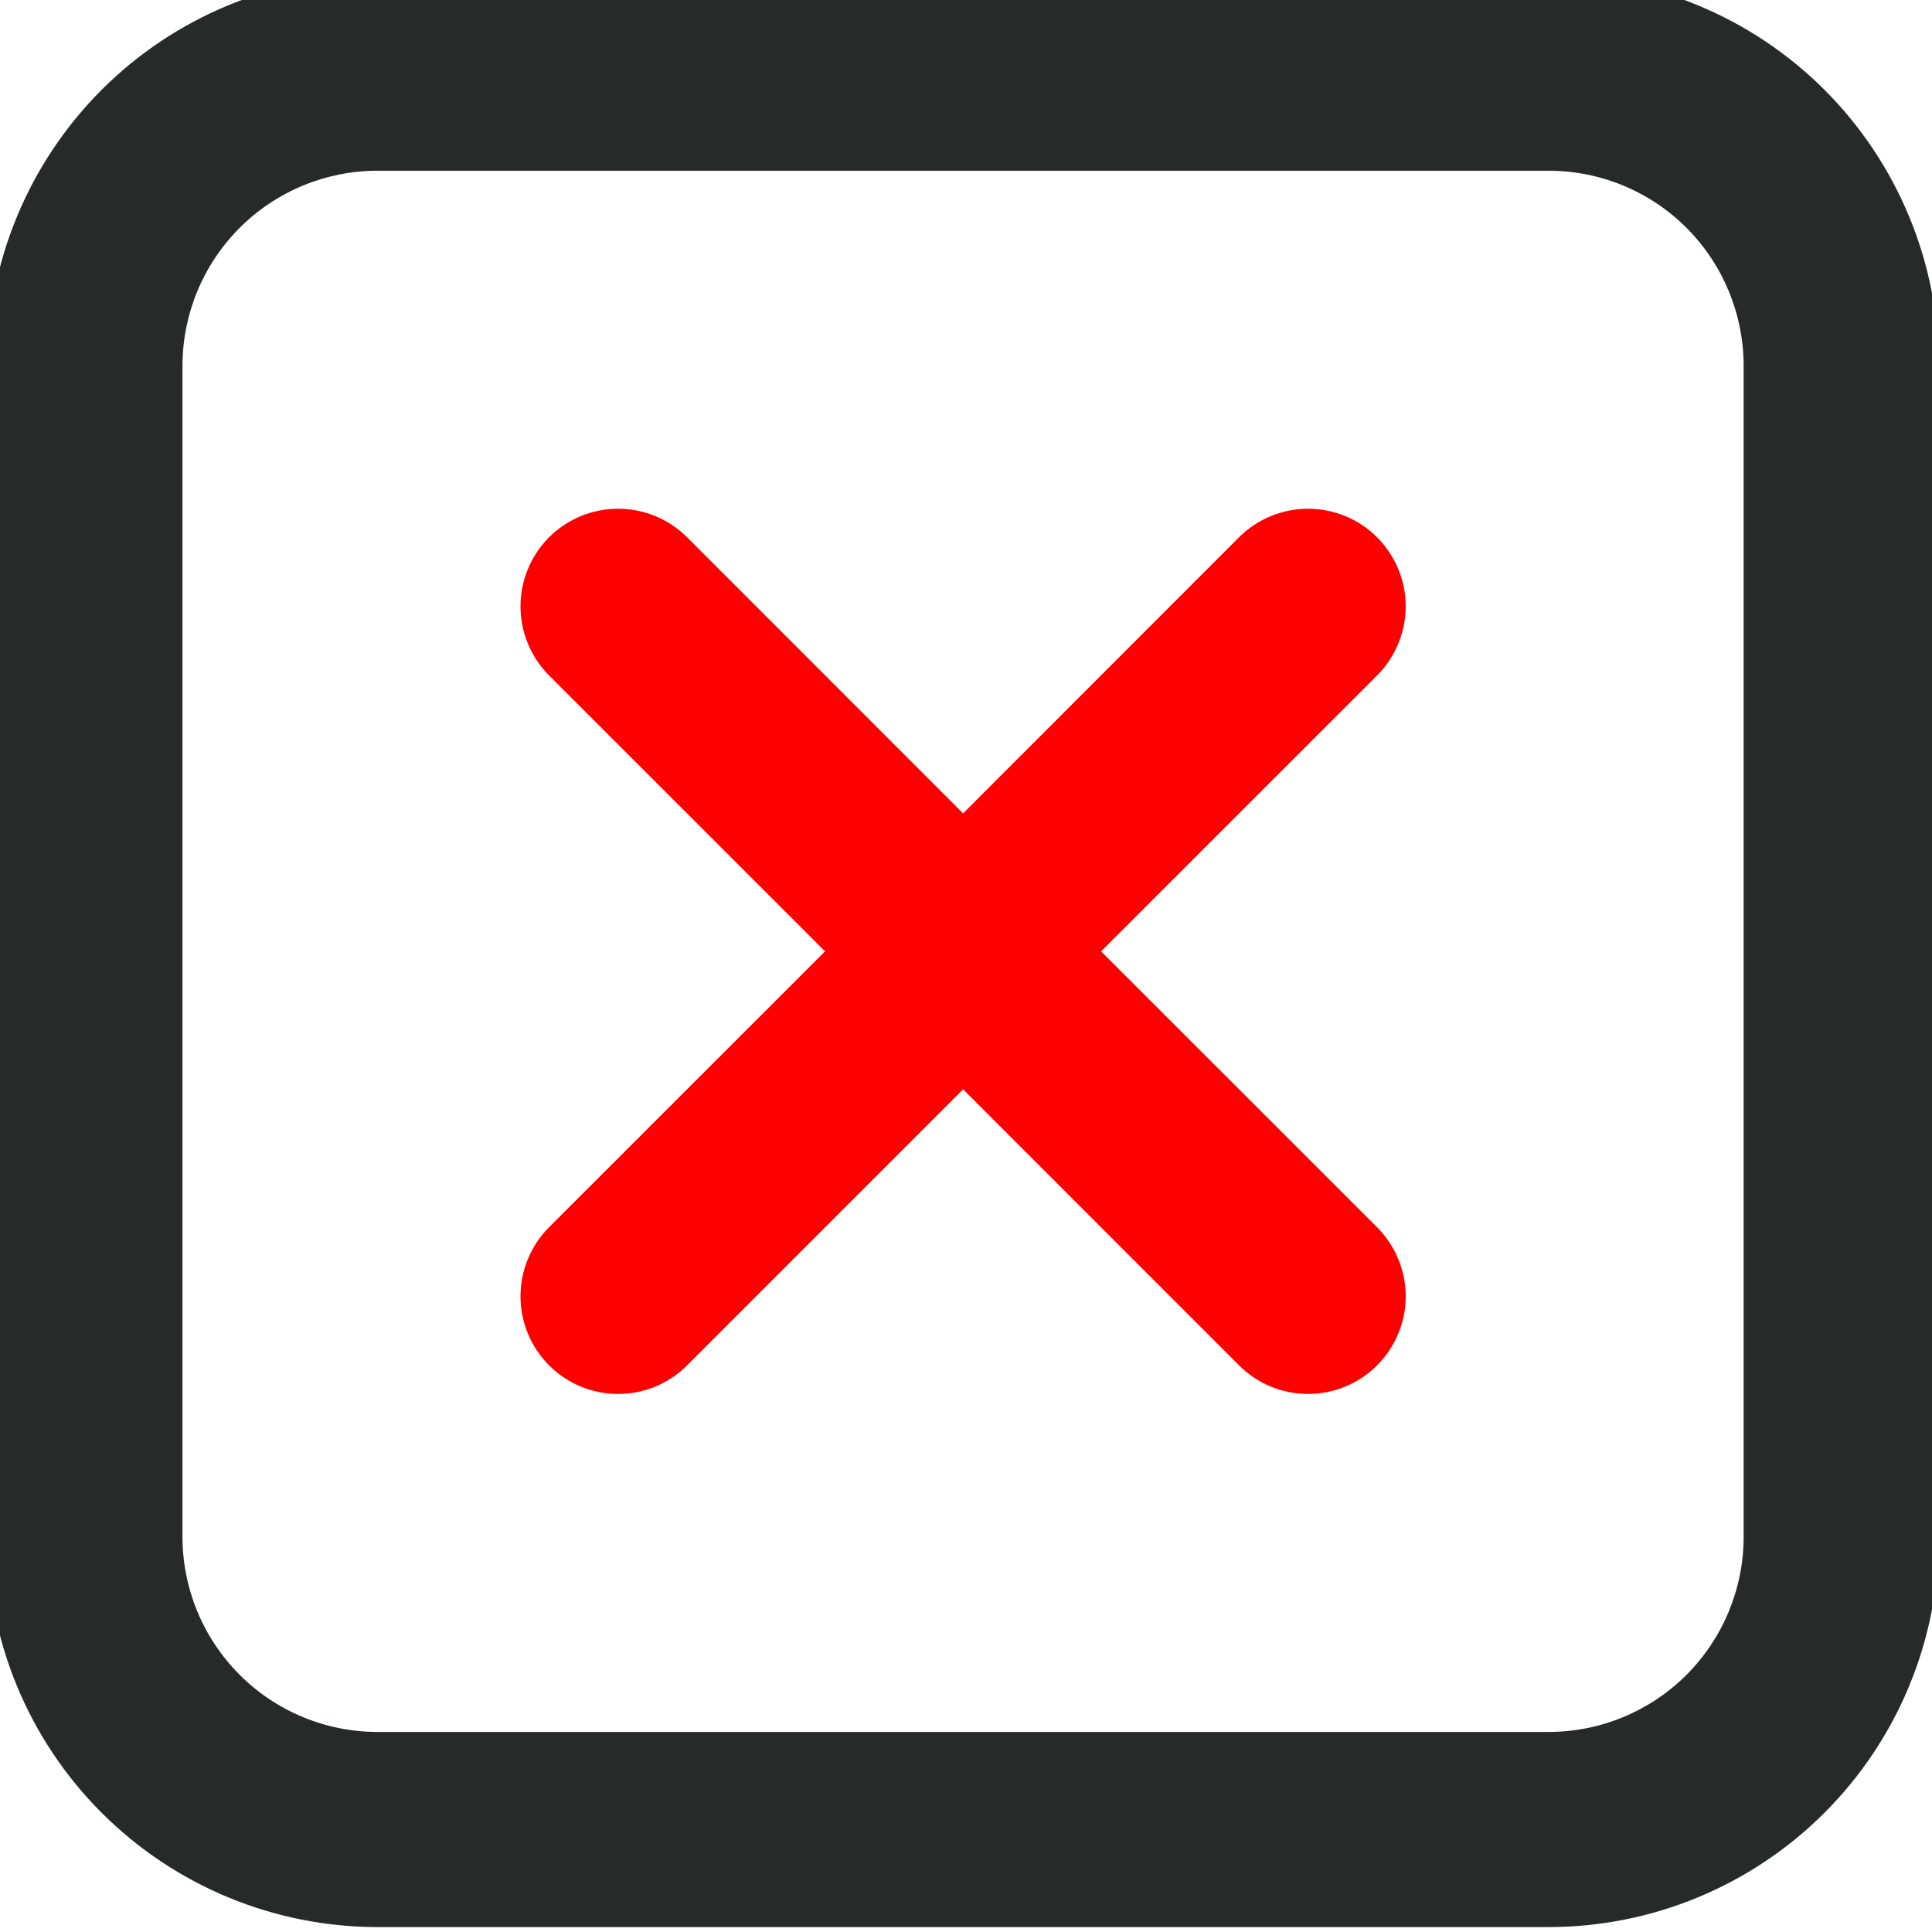 <?xml version="1.0" encoding="UTF-8"?> <svg xmlns="http://www.w3.org/2000/svg" width="22" height="22" viewBox="0 0 22 22" fill="none"><g clip-path="url(#clip0_2163_579)"><path fill-rule="evenodd" clip-rule="evenodd" d="M17.633 -0.278H4.3C3.121 -0.278 1.991 0.19 1.157 1.023C0.324 1.857 -0.145 2.987 -0.145 4.166V17.5C-0.145 18.678 0.324 19.809 1.157 20.642C1.991 21.476 3.121 21.944 4.3 21.944H17.633C18.812 21.944 19.942 21.476 20.776 20.642C21.609 19.809 22.078 18.678 22.078 17.5V4.166C22.078 2.987 21.609 1.857 20.776 1.023C19.942 0.19 18.812 -0.278 17.633 -0.278ZM2.729 2.595C3.145 2.178 3.711 1.944 4.3 1.944H17.633C18.223 1.944 18.788 2.178 19.205 2.595C19.621 3.012 19.855 3.577 19.855 4.166V17.5C19.855 18.089 19.621 18.654 19.205 19.071C18.788 19.488 18.223 19.722 17.633 19.722H4.3C3.711 19.722 3.145 19.488 2.729 19.071C2.312 18.654 2.078 18.089 2.078 17.5V4.166C2.078 3.577 2.312 3.012 2.729 2.595Z" fill="#262B29"></path><path d="M12.538 10.833L15.681 13.975C15.889 14.184 16.007 14.466 16.007 14.761C16.007 15.056 15.889 15.339 15.681 15.547C15.473 15.756 15.19 15.873 14.895 15.873C14.6 15.873 14.317 15.756 14.109 15.547L10.967 12.404L7.824 15.547C7.616 15.756 7.333 15.873 7.038 15.873C6.743 15.873 6.461 15.756 6.252 15.547C6.044 15.339 5.927 15.056 5.927 14.761C5.927 14.466 6.044 14.184 6.252 13.975L9.395 10.833L6.252 7.691C6.044 7.482 5.927 7.199 5.927 6.904C5.927 6.61 6.044 6.327 6.252 6.118C6.461 5.91 6.743 5.793 7.038 5.793C7.333 5.793 7.616 5.91 7.824 6.118L10.967 9.262L14.109 6.118C14.317 5.91 14.6 5.793 14.895 5.793C15.19 5.793 15.473 5.91 15.681 6.118C15.889 6.327 16.007 6.61 16.007 6.904C16.007 7.199 15.889 7.482 15.681 7.691L12.538 10.833Z" fill="#FF0000"></path></g><defs><clipPath id="clip0_2163_579"><rect width="22" height="22" fill="white"></rect></clipPath></defs></svg> 